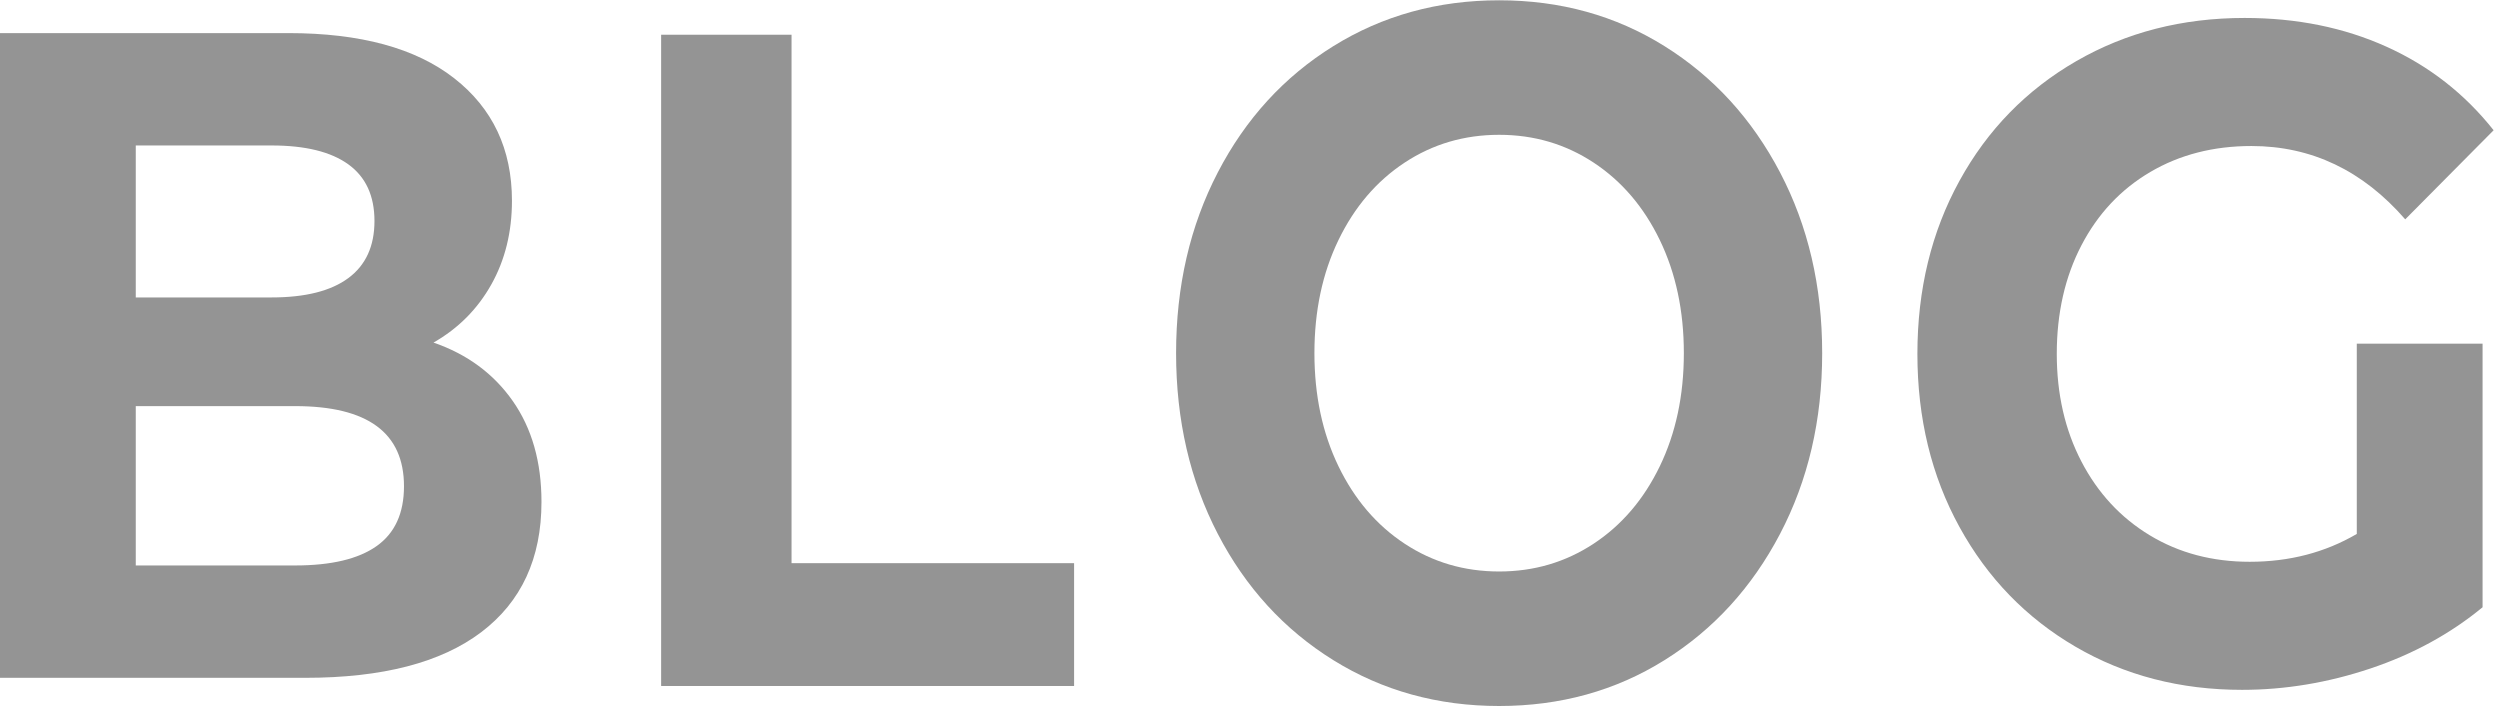 <?xml version="1.0" encoding="UTF-8" standalone="no"?> <svg xmlns="http://www.w3.org/2000/svg" xmlns:xlink="http://www.w3.org/1999/xlink" xmlns:serif="http://www.serif.com/" width="100%" height="100%" viewBox="0 0 373 106" version="1.1" xml:space="preserve" style="fill-rule:evenodd;clip-rule:evenodd;stroke-linejoin:round;stroke-miterlimit:2;"> <g id="BLOG-3-Kopie-2" transform="matrix(1,0,0,1,-4.435,-4.037)"> <g opacity="0.42"> <g id="G-Kopie" transform="matrix(0.795,0,0,0.795,334.448,105.301)"> <path d="M27.195,-62.874L50.801,-62.874L50.801,-13.411C44.74,-8.418 37.722,-4.586 29.747,-1.916C21.772,0.755 13.744,2.09 5.662,2.09C-5.928,2.09 -16.349,-0.61 -25.6,-6.009C-34.851,-11.408 -42.108,-18.897 -47.371,-28.476C-52.635,-38.055 -55.267,-48.883 -55.267,-60.958C-55.267,-73.034 -52.635,-83.861 -47.371,-93.44C-42.108,-103.02 -34.798,-110.509 -25.44,-115.908C-16.083,-121.307 -5.556,-124.007 6.141,-124.007C15.923,-124.007 24.802,-122.207 32.777,-118.607C40.752,-115.008 47.451,-109.783 52.874,-102.932L36.286,-86.212C28.311,-95.385 18.688,-99.972 7.417,-99.972C0.292,-99.972 -6.034,-98.346 -11.564,-95.095C-17.093,-91.844 -21.4,-87.257 -24.483,-81.336C-27.567,-75.414 -29.109,-68.622 -29.109,-60.958C-29.109,-53.411 -27.567,-46.677 -24.483,-40.755C-21.4,-34.833 -17.12,-30.218 -11.643,-26.909C-6.167,-23.6 0.08,-21.945 7.098,-21.945C14.541,-21.945 21.24,-23.687 27.195,-27.17L27.195,-62.874Z" style="fill-rule:nonzero;"></path> </g> <g id="O" transform="matrix(0.789,0,0,0.835,228.106,107.627)"> <path d="M0,2.09C-11.59,2.09 -22.038,-0.639 -31.342,-6.096C-40.646,-11.553 -47.93,-19.071 -53.193,-28.65C-58.457,-38.23 -61.088,-48.999 -61.088,-60.958C-61.088,-72.918 -58.457,-83.687 -53.193,-93.266C-47.93,-102.845 -40.646,-110.364 -31.342,-115.821C-22.038,-121.278 -11.59,-124.007 0,-124.007C11.59,-124.007 22.011,-121.278 31.262,-115.821C40.513,-110.364 47.797,-102.845 53.113,-93.266C58.43,-83.687 61.088,-72.918 61.088,-60.958C61.088,-48.999 58.43,-38.23 53.113,-28.65C47.797,-19.071 40.513,-11.553 31.262,-6.096C22.011,-0.639 11.59,2.09 0,2.09ZM0,-21.945C6.593,-21.945 12.547,-23.6 17.864,-26.909C23.181,-30.218 27.354,-34.833 30.385,-40.755C33.415,-46.677 34.93,-53.411 34.93,-60.958C34.93,-68.506 33.415,-75.24 30.385,-81.162C27.354,-87.083 23.181,-91.699 17.864,-95.008C12.547,-98.317 6.593,-99.972 0,-99.972C-6.593,-99.972 -12.547,-98.317 -17.864,-95.008C-23.181,-91.699 -27.354,-87.083 -30.385,-81.162C-33.415,-75.24 -34.93,-68.506 -34.93,-60.958C-34.93,-53.411 -33.415,-46.677 -30.385,-40.755C-27.354,-34.833 -23.181,-30.218 -17.864,-26.909C-12.547,-23.6 -6.593,-21.945 0,-21.945Z" style="fill-rule:nonzero;"></path> </g> <g id="L" transform="matrix(0.753,0,0,0.797,129.379,106.386)"> <path d="M-34.93,-121.917L-9.091,-121.917L-9.091,-22.99L46.893,-22.99L46.893,0L-34.93,0L-34.93,-121.917Z" style="fill-rule:nonzero;"></path> </g> <g id="B" transform="matrix(0.789,0,0,0.789,42.121,105.168)"> <path d="M34.213,-63.397C40.593,-61.191 45.59,-57.504 49.206,-52.337C52.821,-47.17 54.629,-40.813 54.629,-33.266C54.629,-22.584 50.827,-14.369 43.224,-8.621C35.622,-2.874 24.536,0 9.969,0L-47.77,0L-47.77,-121.917L6.779,-121.917C20.389,-121.917 30.837,-119.072 38.12,-113.382C45.404,-107.693 49.046,-99.972 49.046,-90.218C49.046,-84.297 47.744,-79.014 45.138,-74.369C42.533,-69.725 38.891,-66.067 34.213,-63.397ZM-22.091,-100.668L-22.091,-71.931L3.589,-71.931C9.969,-71.931 14.807,-73.15 18.103,-75.588C21.4,-78.027 23.048,-81.626 23.048,-86.387C23.048,-91.147 21.4,-94.718 18.103,-97.098C14.807,-99.478 9.969,-100.668 3.589,-100.668L-22.091,-100.668ZM8.055,-21.248C14.86,-21.248 19.991,-22.467 23.446,-24.906C26.902,-27.344 28.63,-31.118 28.63,-36.227C28.63,-46.328 21.772,-51.379 8.055,-51.379L-22.091,-51.379L-22.091,-21.248L8.055,-21.248Z" style="fill-rule:nonzero;"></path> </g> </g> </g> </svg> 